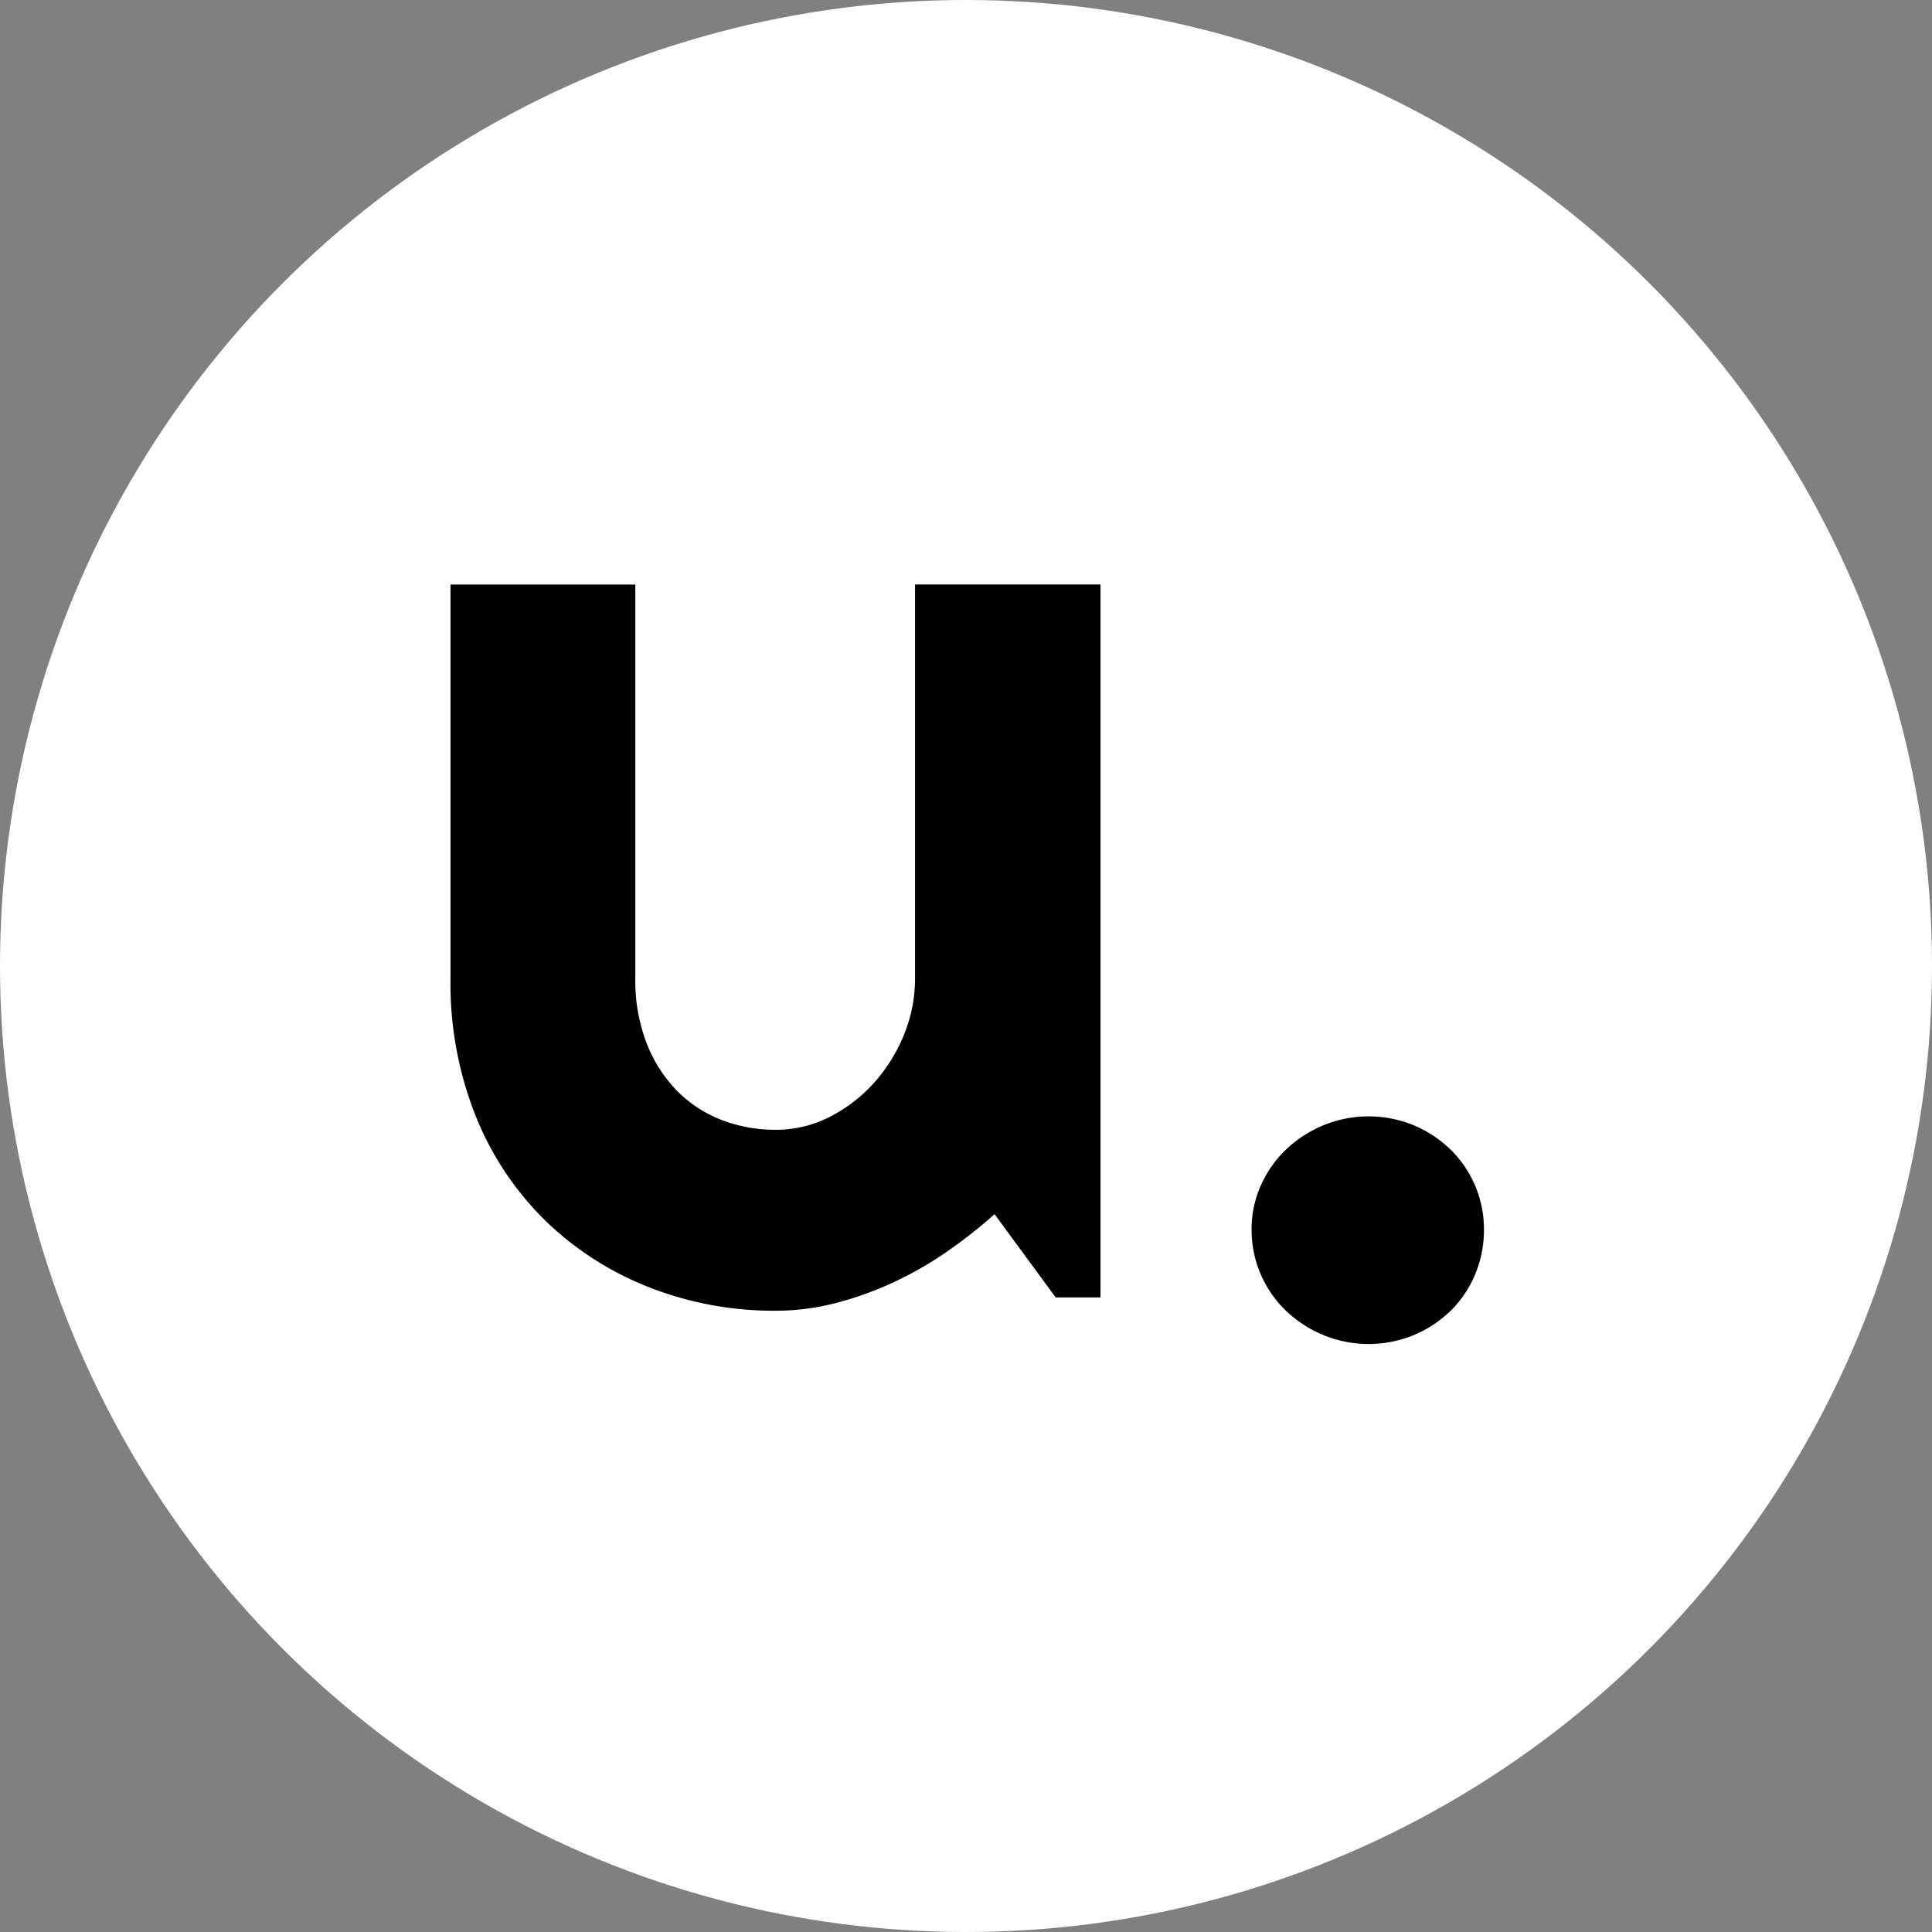 <svg xmlns="http://www.w3.org/2000/svg" width="512" height="512" viewBox="0 0 100 100">
  <rect x="0" y="0" width="100" height="100" fill="#808080" stroke="none"/>
  <defs>
    <style>
      .cls-1 {
        fill: #fff;
      }

      .cls-2 {
        fill-rule: evenodd;
      }
    </style>
  </defs>
  <circle class="cls-1" cx="50" cy="50" r="50"/>
  <path id="u." class="cls-2" d="M54.642,67.154h2.32v-36.9h-9.6v20.4a7.634,7.634,0,0,1-.562,2.877,8.488,8.488,0,0,1-1.547,2.5,7.818,7.818,0,0,1-2.3,1.774,6.072,6.072,0,0,1-2.795.672,7.685,7.685,0,0,1-2.83-.517,6.545,6.545,0,0,1-2.3-1.516,7.268,7.268,0,0,1-1.564-2.463,8.968,8.968,0,0,1-.58-3.325v-20.4H23.318v20.4A18.541,18.541,0,0,0,24.636,57.8a15.8,15.8,0,0,0,3.621,5.409,16.176,16.176,0,0,0,5.361,3.428,17.668,17.668,0,0,0,6.539,1.206,12.372,12.372,0,0,0,3.111-.4,17.3,17.3,0,0,0,2.971-1.068A18.752,18.752,0,0,0,49,64.794a25.747,25.747,0,0,0,2.479-1.947ZM76.35,61.366a5.748,5.748,0,0,0-1.266-1.86,6.12,6.12,0,0,0-1.9-1.258,6.152,6.152,0,0,0-4.693,0,6.271,6.271,0,0,0-1.934,1.258,5.836,5.836,0,0,0-1.3,1.86,5.538,5.538,0,0,0-.475,2.274,5.8,5.8,0,0,0,1.775,4.2A6.269,6.269,0,0,0,68.493,69.1a6.151,6.151,0,0,0,4.693,0,6.118,6.118,0,0,0,1.9-1.257,5.7,5.7,0,0,0,1.266-1.878,5.937,5.937,0,0,0,.457-2.326A5.727,5.727,0,0,0,76.35,61.366Z"/>
</svg>
